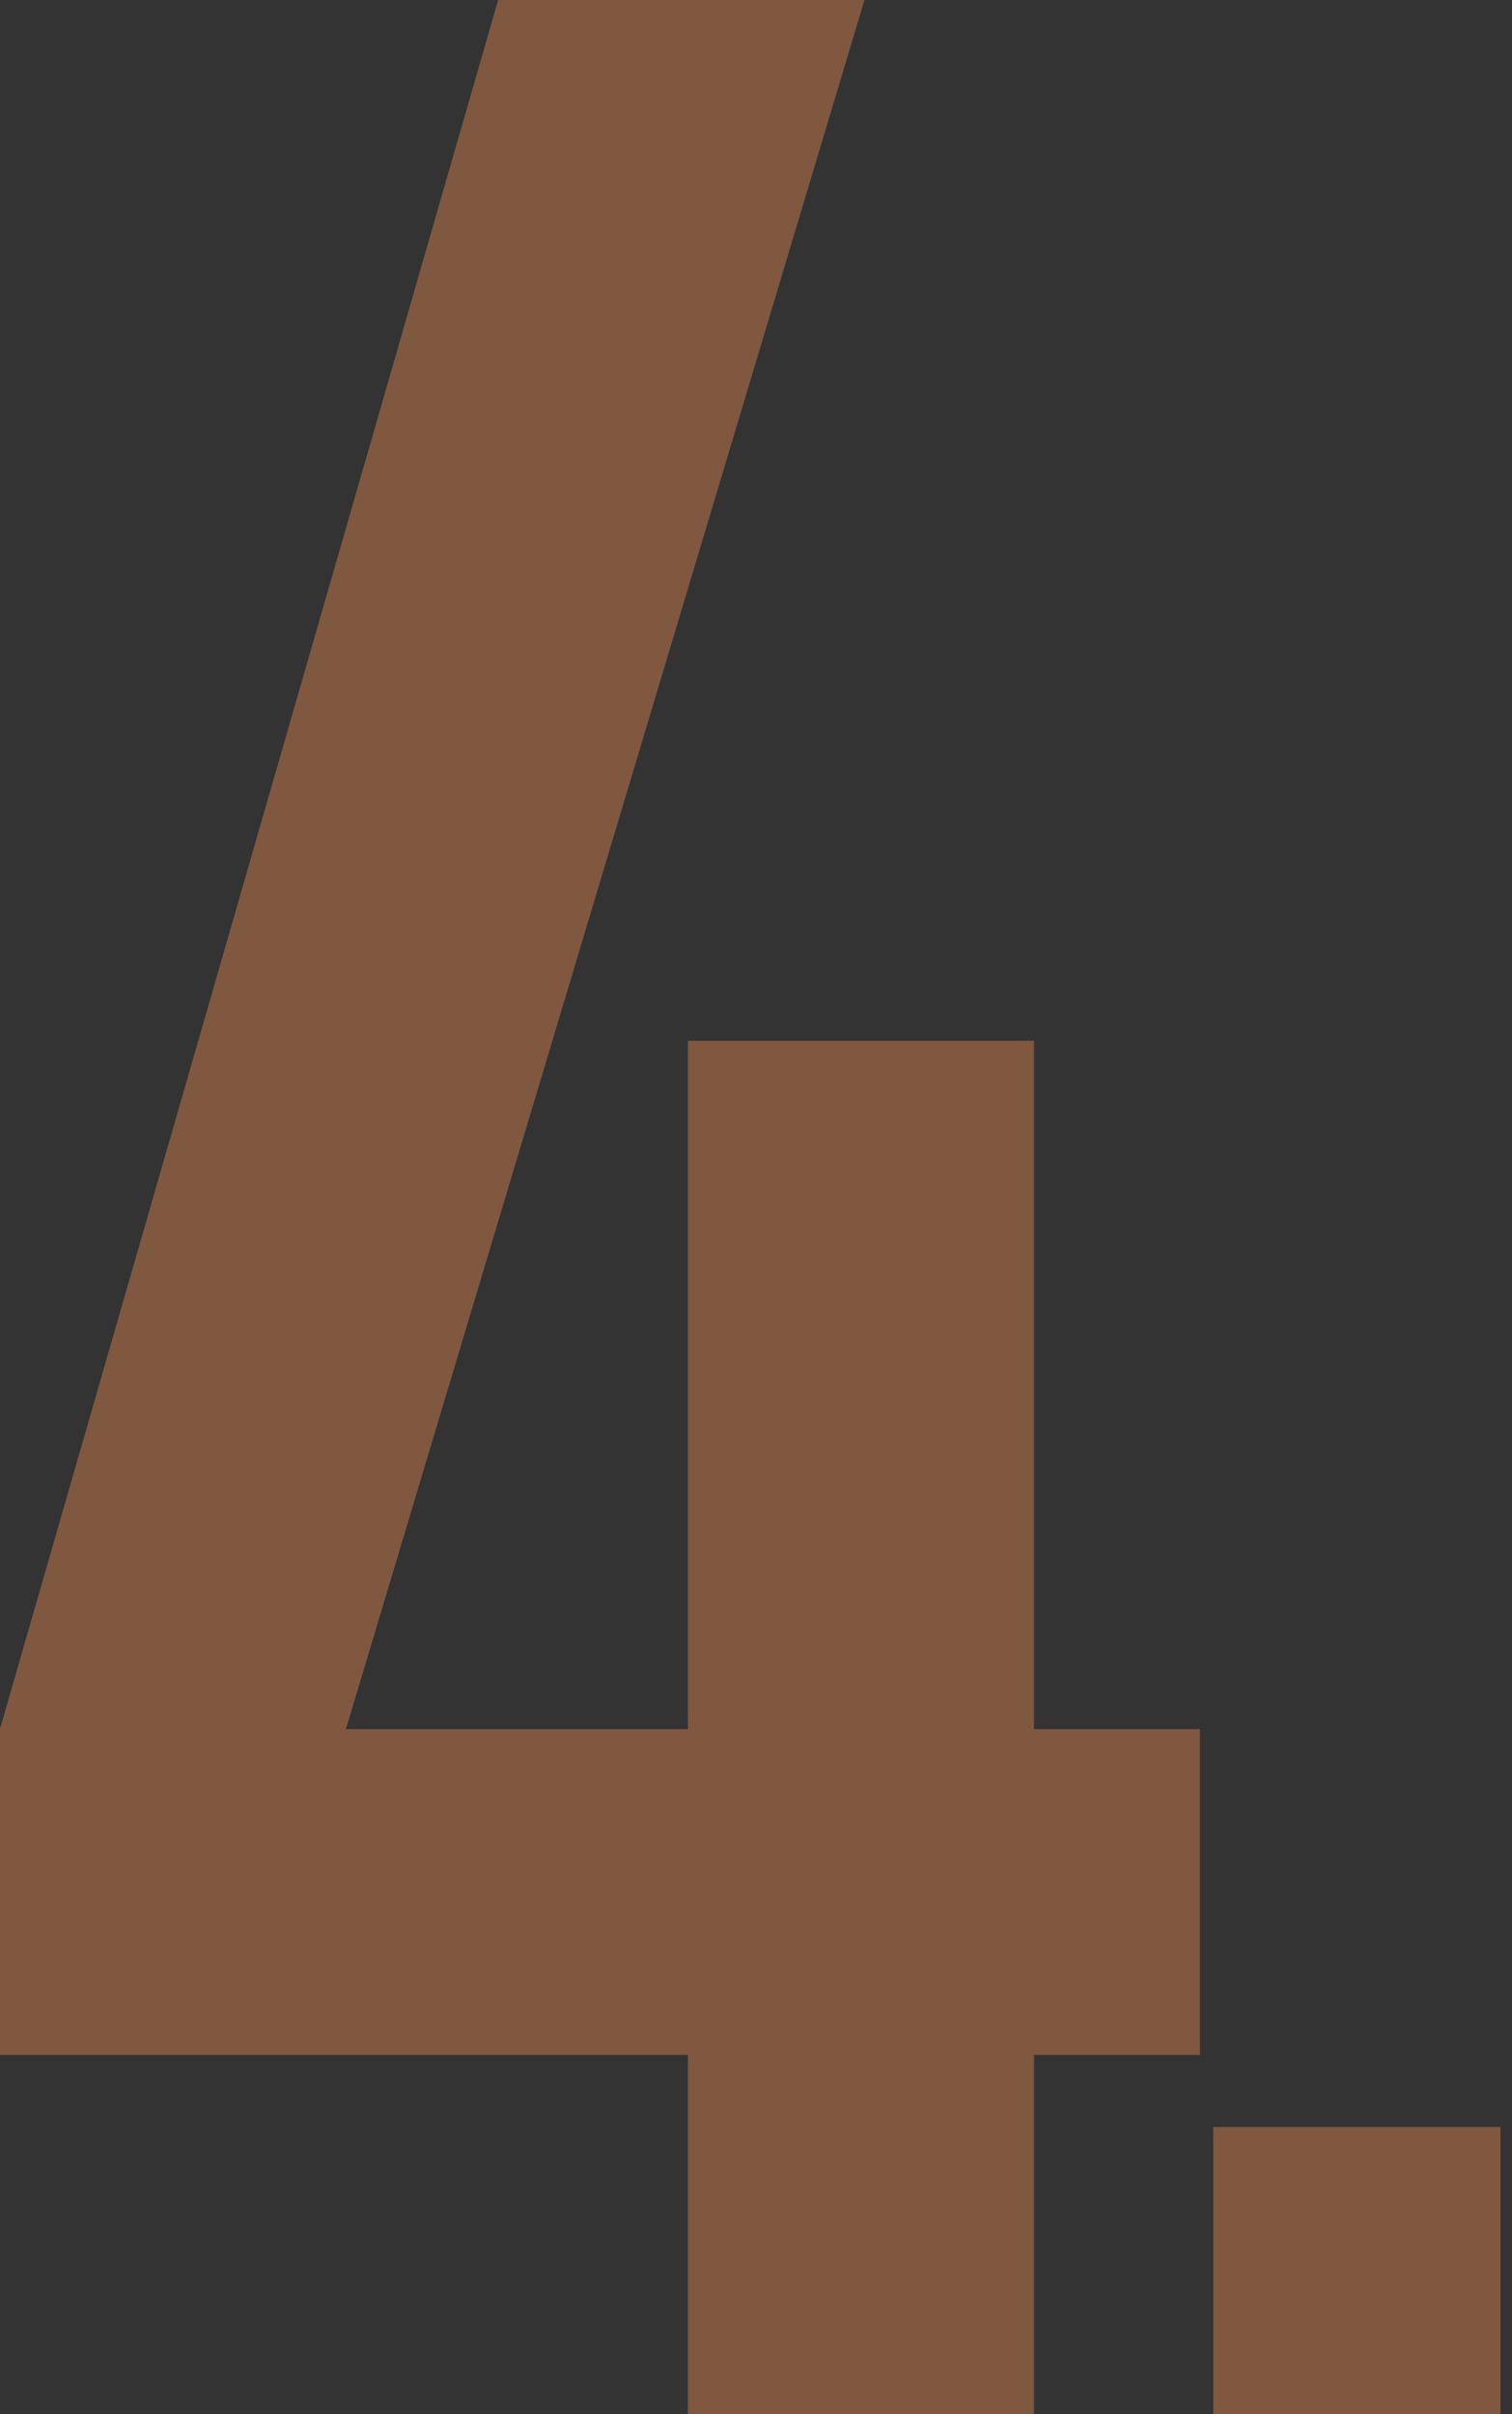 <?xml version="1.0" encoding="UTF-8"?> <svg xmlns="http://www.w3.org/2000/svg" width="104" height="166" viewBox="0 0 104 166" fill="none"><rect x="0" y="0" width="104" height="166" fill="#333333" stroke="none"/><g opacity="0.4"><path d="M23.781 118.904H47.329V71.576H71.109V118.904H82.533V141.286H71.109V166H47.329V141.286H0V118.904L34.273 0H59.452L23.781 118.904Z" fill="white"></path><path d="M23.781 118.904H47.329V71.576H71.109V118.904H82.533V141.286H71.109V166H47.329V141.286H0V118.904L34.273 0H59.452L23.781 118.904Z" fill="url(#paint0_linear_1382_26)" fill-opacity="0.8"></path><path d="M103.195 166H83.452V146.257H103.195V166Z" fill="white"></path><path d="M103.195 166H83.452V146.257H103.195V166Z" fill="url(#paint1_linear_1382_26)" fill-opacity="0.8"></path></g><defs><linearGradient id="paint0_linear_1382_26" x1="51.598" y1="0" x2="51.598" y2="166" gradientUnits="userSpaceOnUse"><stop stop-color="#EE7024"></stop><stop offset="1" stop-color="#EE7024"></stop></linearGradient><linearGradient id="paint1_linear_1382_26" x1="51.598" y1="0" x2="51.598" y2="166" gradientUnits="userSpaceOnUse"><stop stop-color="#EE7024"></stop><stop offset="1" stop-color="#EE7024"></stop></linearGradient></defs></svg> 
